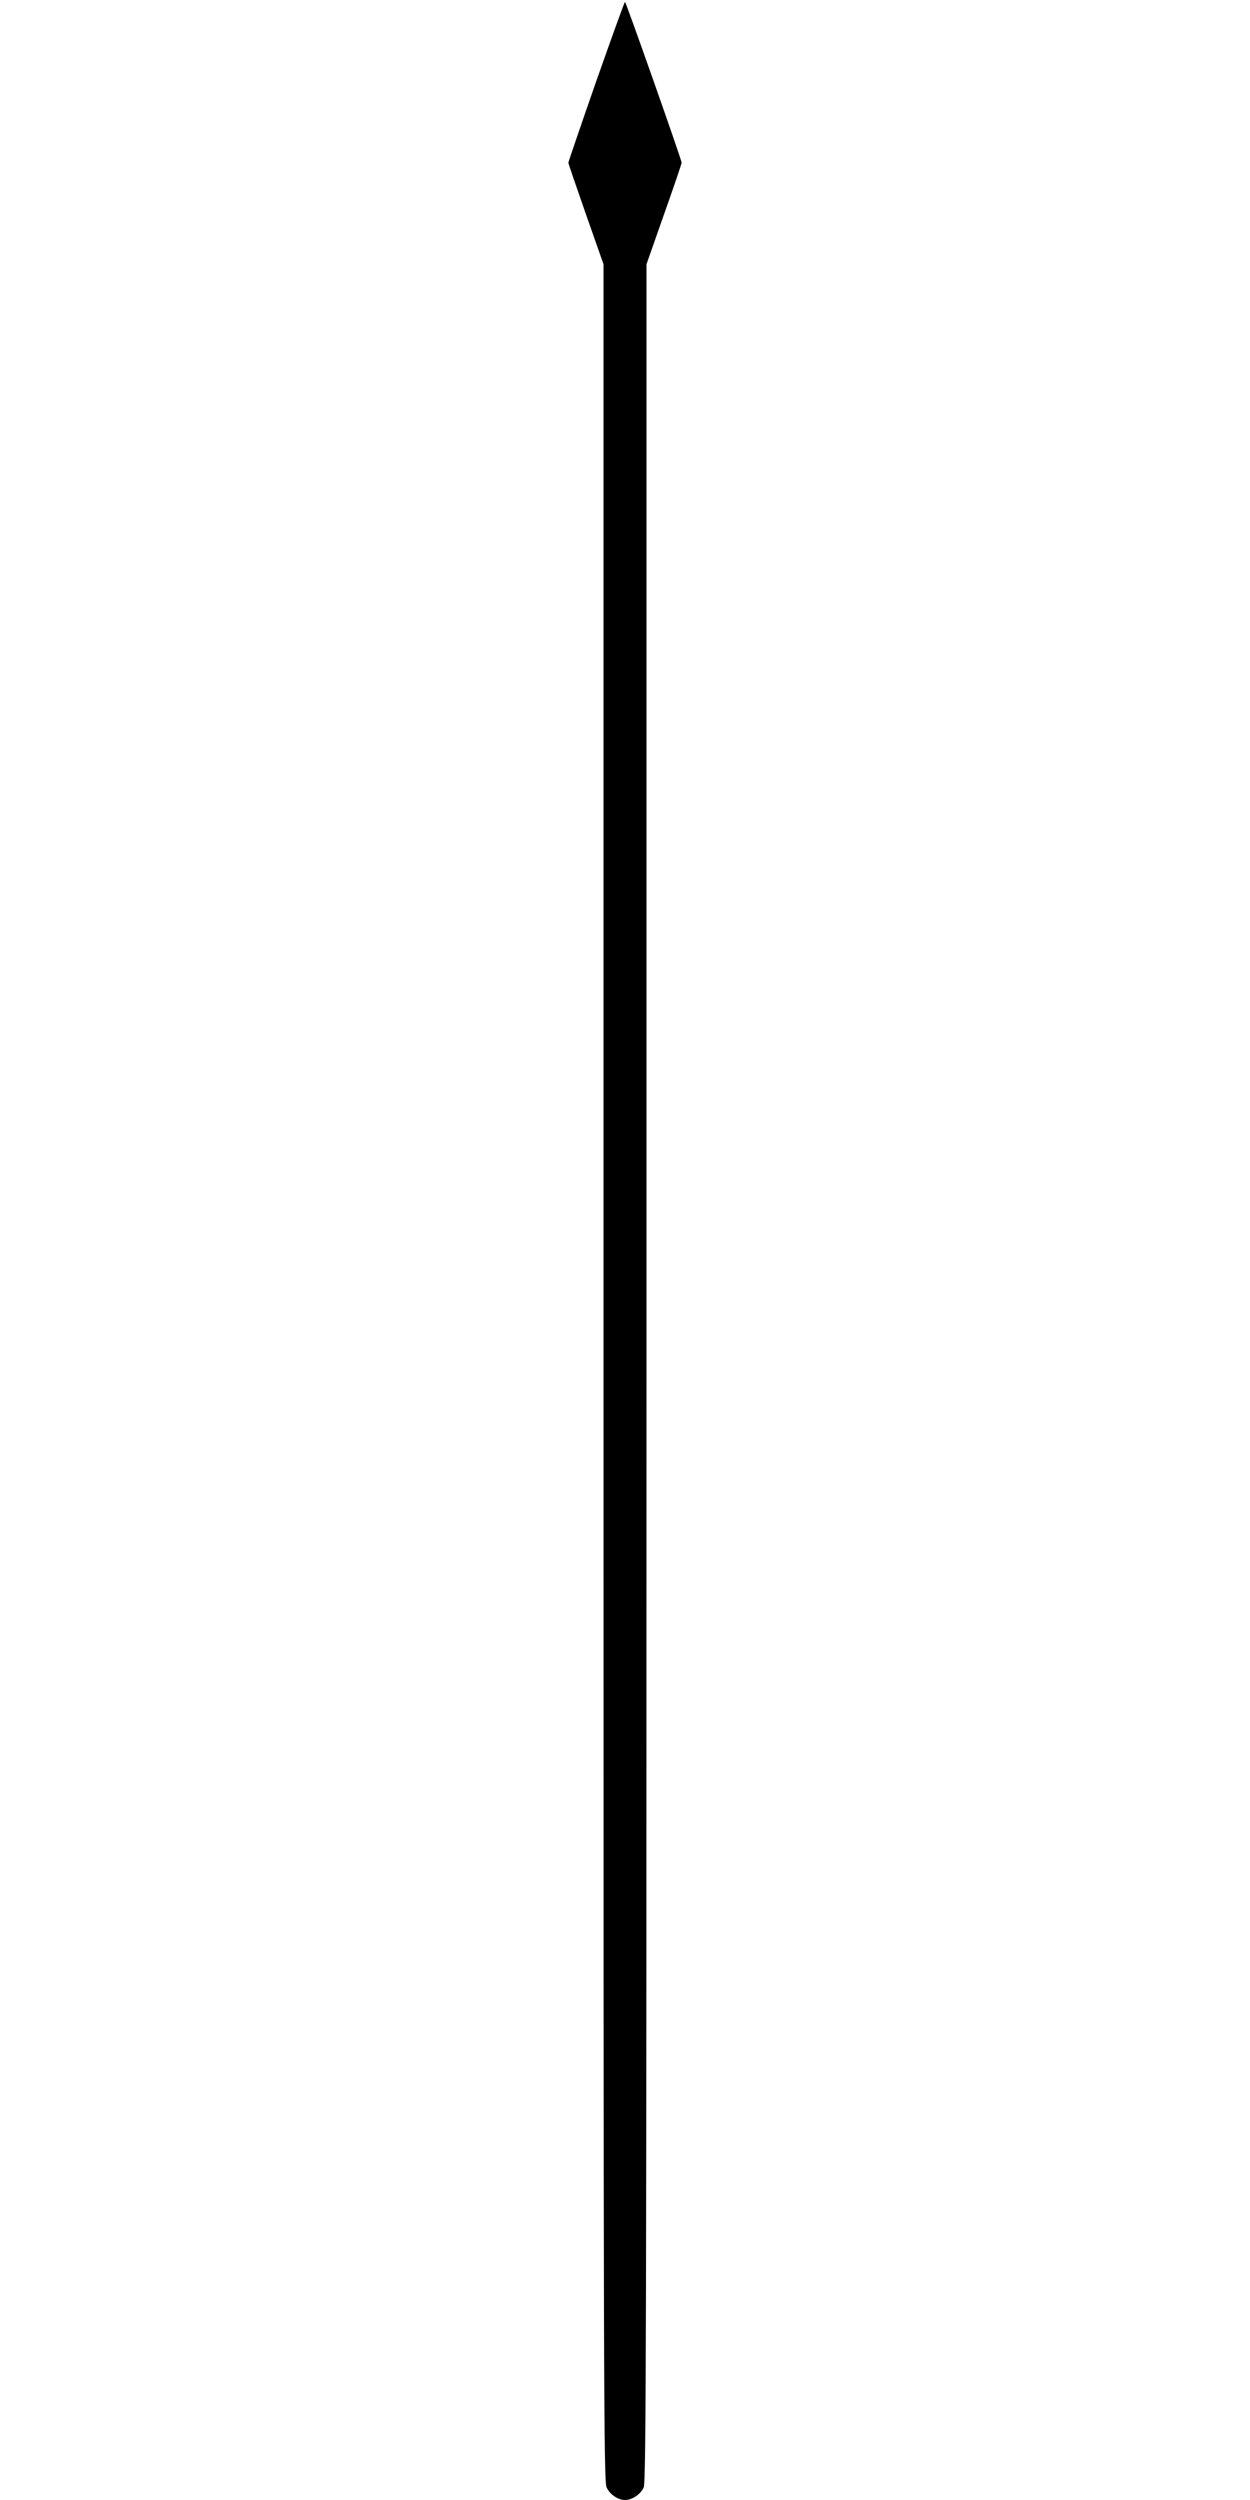 <?xml version="1.0" standalone="no"?>
<!DOCTYPE svg PUBLIC "-//W3C//DTD SVG 20010904//EN"
 "http://www.w3.org/TR/2001/REC-SVG-20010904/DTD/svg10.dtd">
<svg version="1.0" xmlns="http://www.w3.org/2000/svg"
 width="640pt" height="1280pt" viewBox="0 0 640 1280"
 preserveAspectRatio="xMidYMid meet">
<g transform="translate(0,1280) scale(0.1,-0.1)"
fill="#000000" stroke="none">
<path d="M3052 12382 c-78 -224 -142 -411 -142 -415 0 -5 41 -123 90 -264 l90
-256 0 -5674 c0 -5232 1 -5678 16 -5709 17 -36 58 -64 94 -64 37 0 81 30 96
65 12 30 14 827 14 5708 l0 5674 90 256 c50 141 90 259 90 264 0 14 -285 823
-290 823 -3 0 -69 -184 -148 -408z"/>
</g>
</svg>
